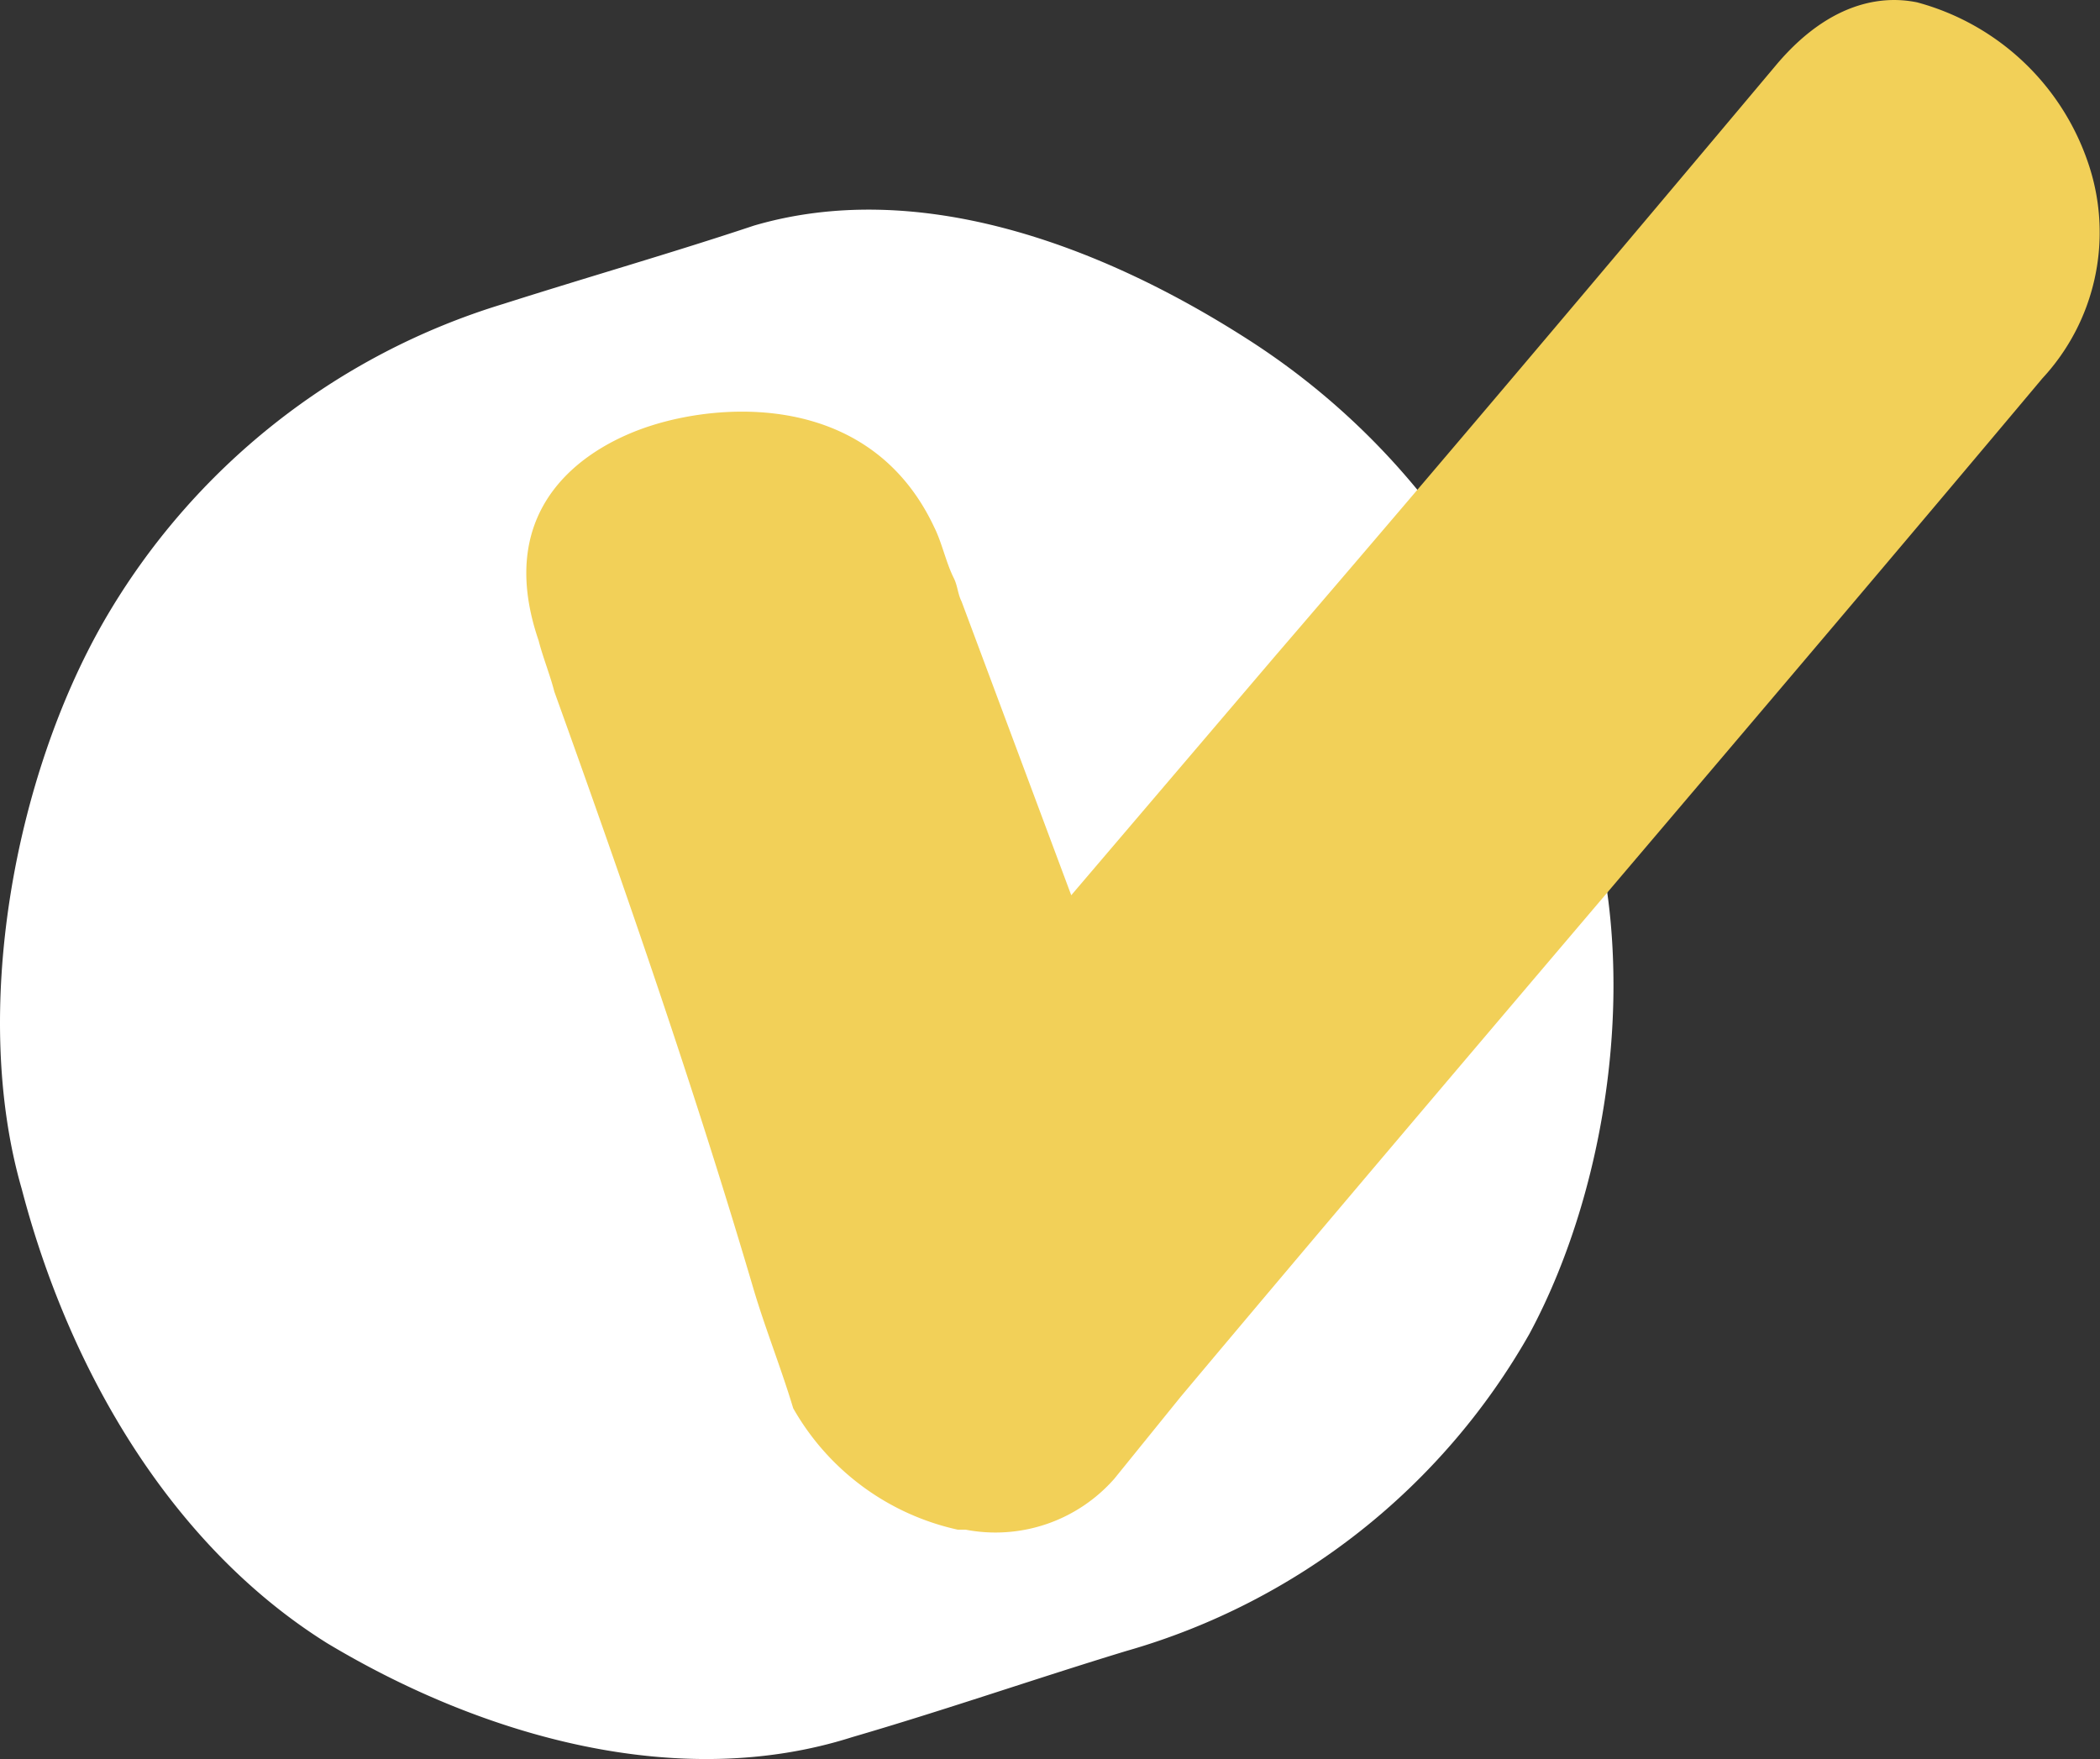 <svg xmlns="http://www.w3.org/2000/svg" width="53.625" height="44.917" viewBox="0 0 53.625 44.917"><rect x="0" y="0" width="53.625" height="44.917" fill="#333333" stroke="none"/><defs><style>.a{fill:#fff;}.b{fill:#f2d058;}</style></defs><g transform="translate(-0.045 -0.04)"><path class="a" d="M2.7,15.9A17.727,17.727,0,0,1,12.9,7.8c2.2-.7,4.3-1.3,6.4-2,4.1-1.2,8.7.4,12.6,2.9a18.57,18.57,0,0,1,5,4.7A24.652,24.652,0,0,1,40.4,20c1.6,4.4.8,10.2-1.3,14.1a17.294,17.294,0,0,1-10.3,8.1c-2.3.7-4.6,1.5-7,2.2-4.4,1.4-9.4,0-13.4-2.4-4-2.5-6.6-7-7.8-11.6C-.7,25.9.4,19.9,2.7,15.9"/><path class="b" d="M52.2,9.7c-7.3,8.7-14.7,17.3-22,26l-1.7,2.1a4.04,4.04,0,0,1-3.8,1.3h-.2A6.417,6.417,0,0,1,20.3,36c-.3-1-.7-2-1-3-1.5-5.1-3.3-10.3-5.1-15.3-.1-.4-.3-.9-.4-1.3-1.2-3.5,1.3-5,2.9-5.5,1.9-.6,5.6-.8,7.2,2.6h0c.2.4.3.9.5,1.3.1.2.1.4.2.6l2.8,7.5,5.2-6.1c4.3-5,8.6-10.1,12.8-15.1C47-.2,48.5,0,49,.1a6.353,6.353,0,0,1,4.4,4.2,5.48,5.48,0,0,1-1.2,5.4"/></g></svg>